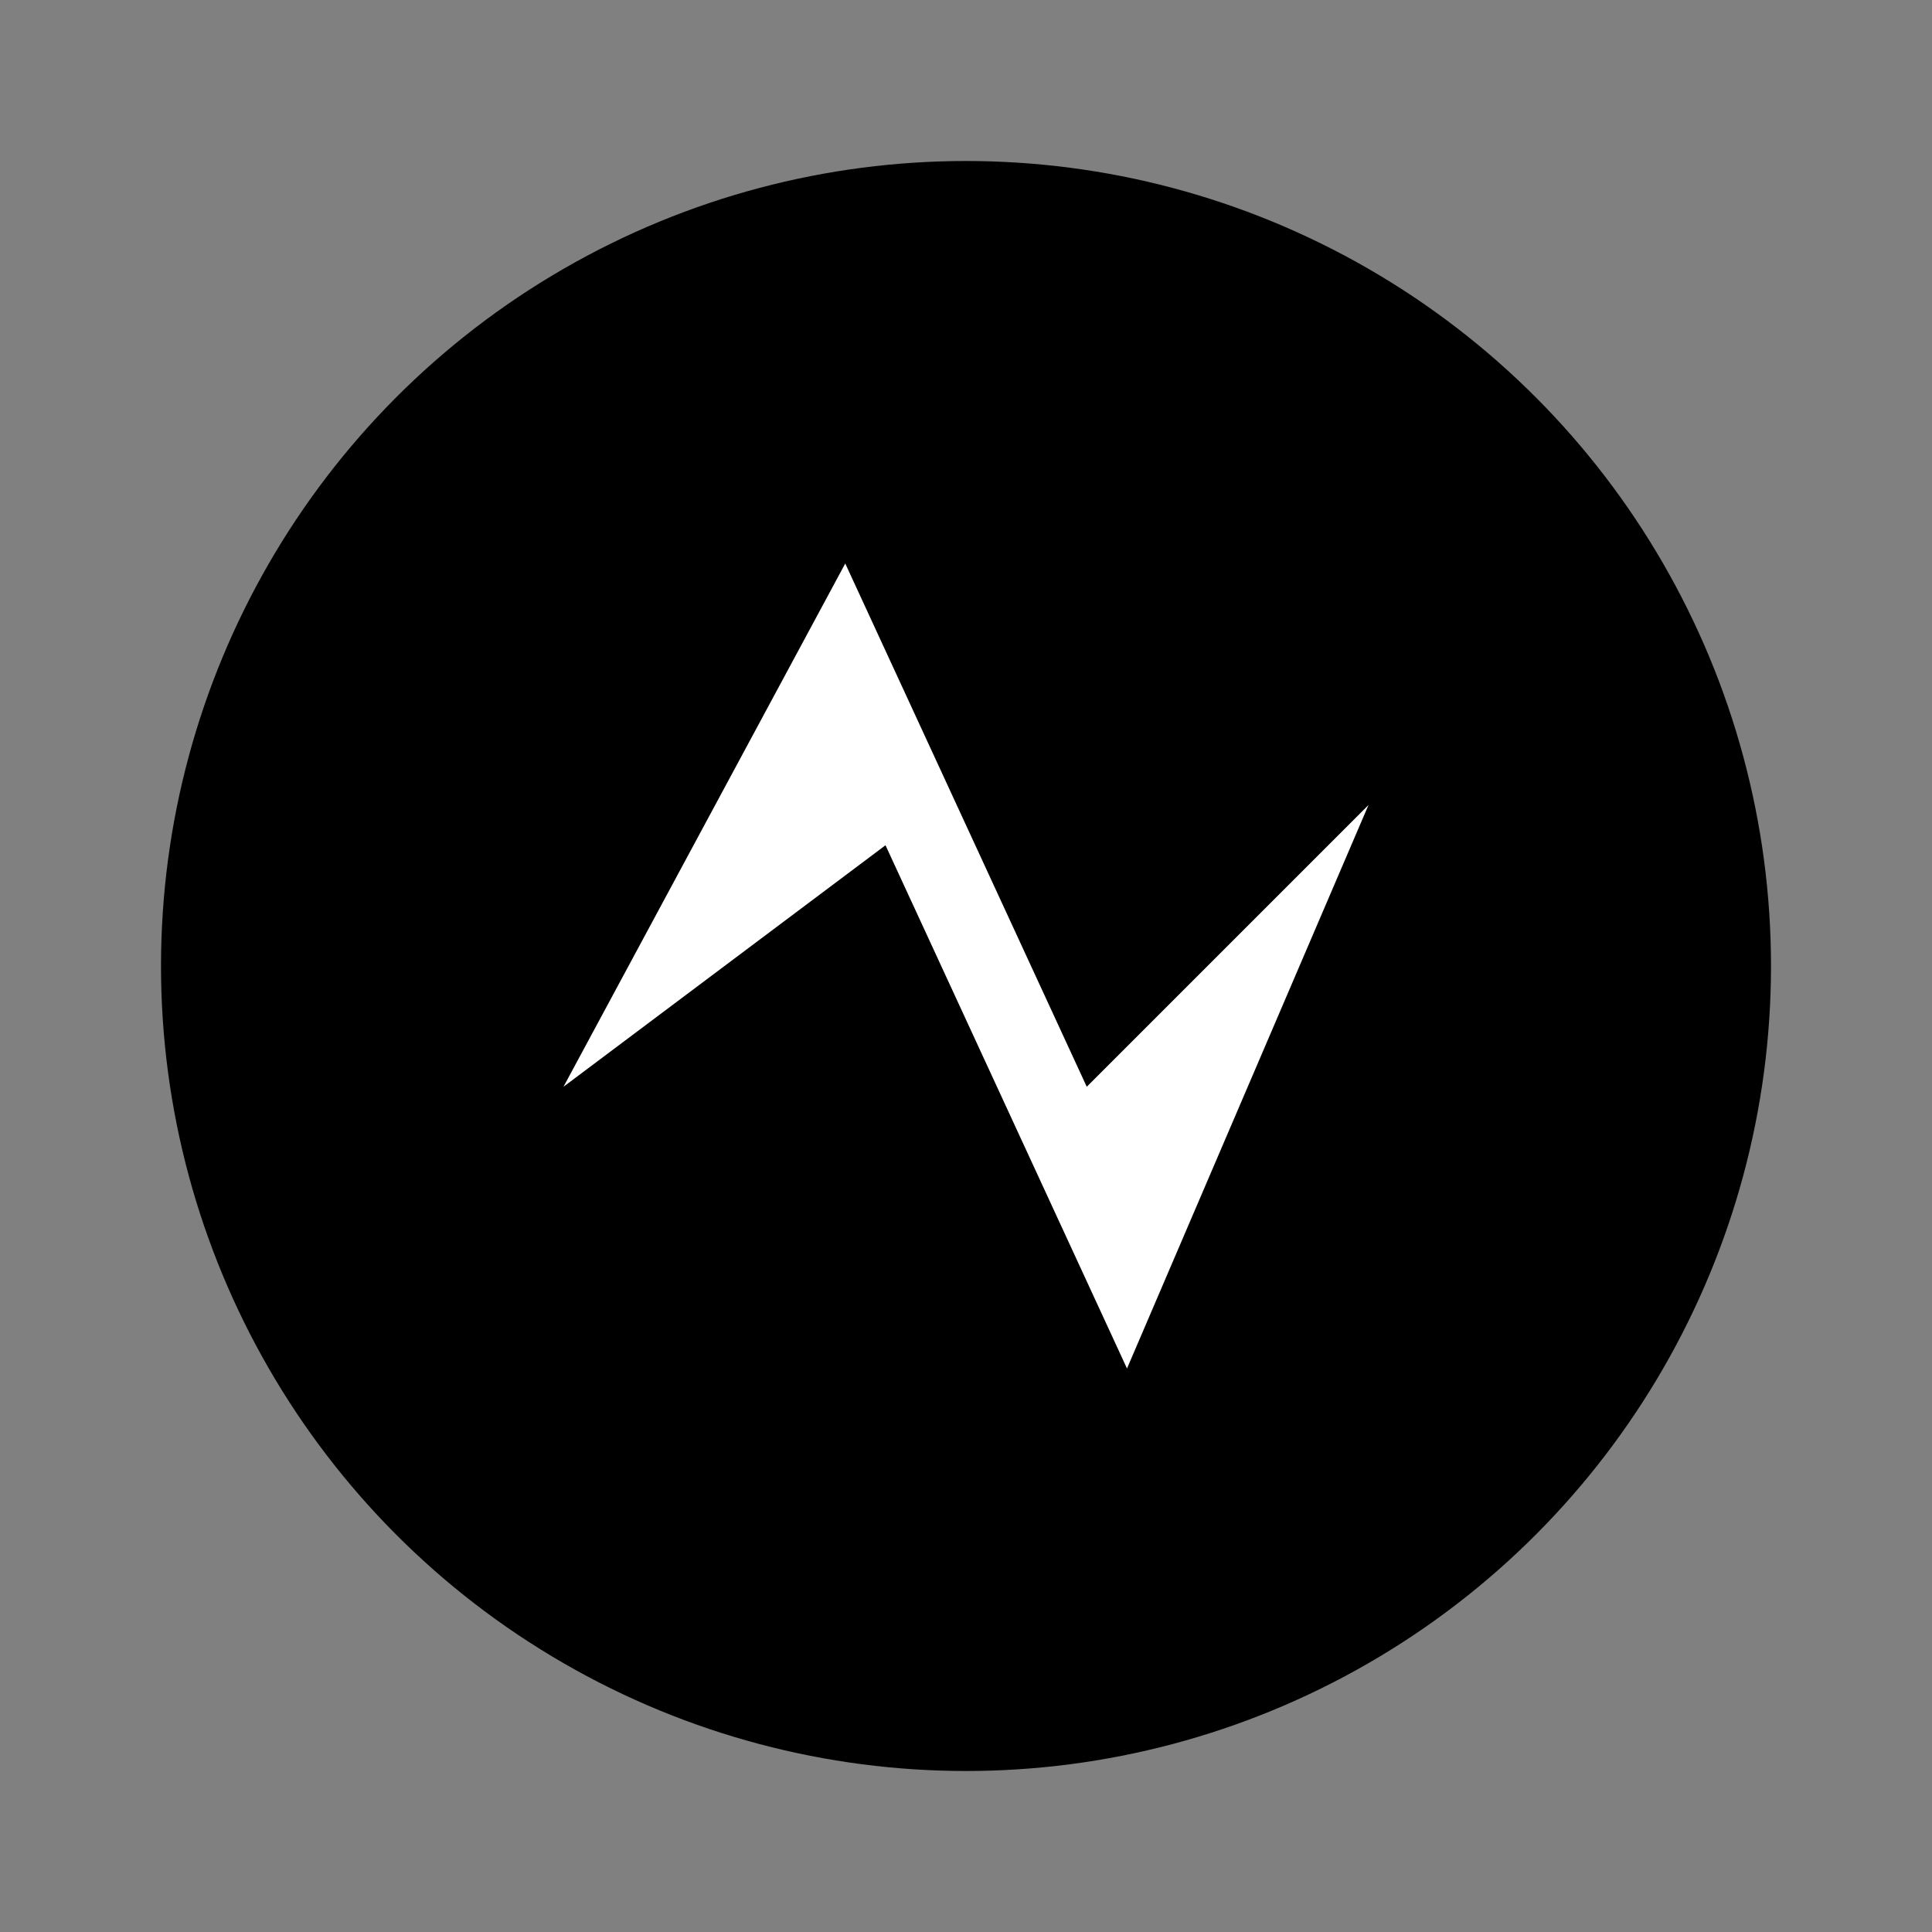 <svg xmlns="http://www.w3.org/2000/svg" viewBox="0 0 24 24" fill="none">
  <rect x="0" y="0" width="24" height="24" fill="#808080" stroke="none"/>
  <circle cx="12" cy="12" r="10" fill="currentColor"/>
  <path d="M7 13.5L10.5 7l3 6.5L17 10l-3 7-3-6.5L7 13.5z" fill="#fff"/>
</svg>

